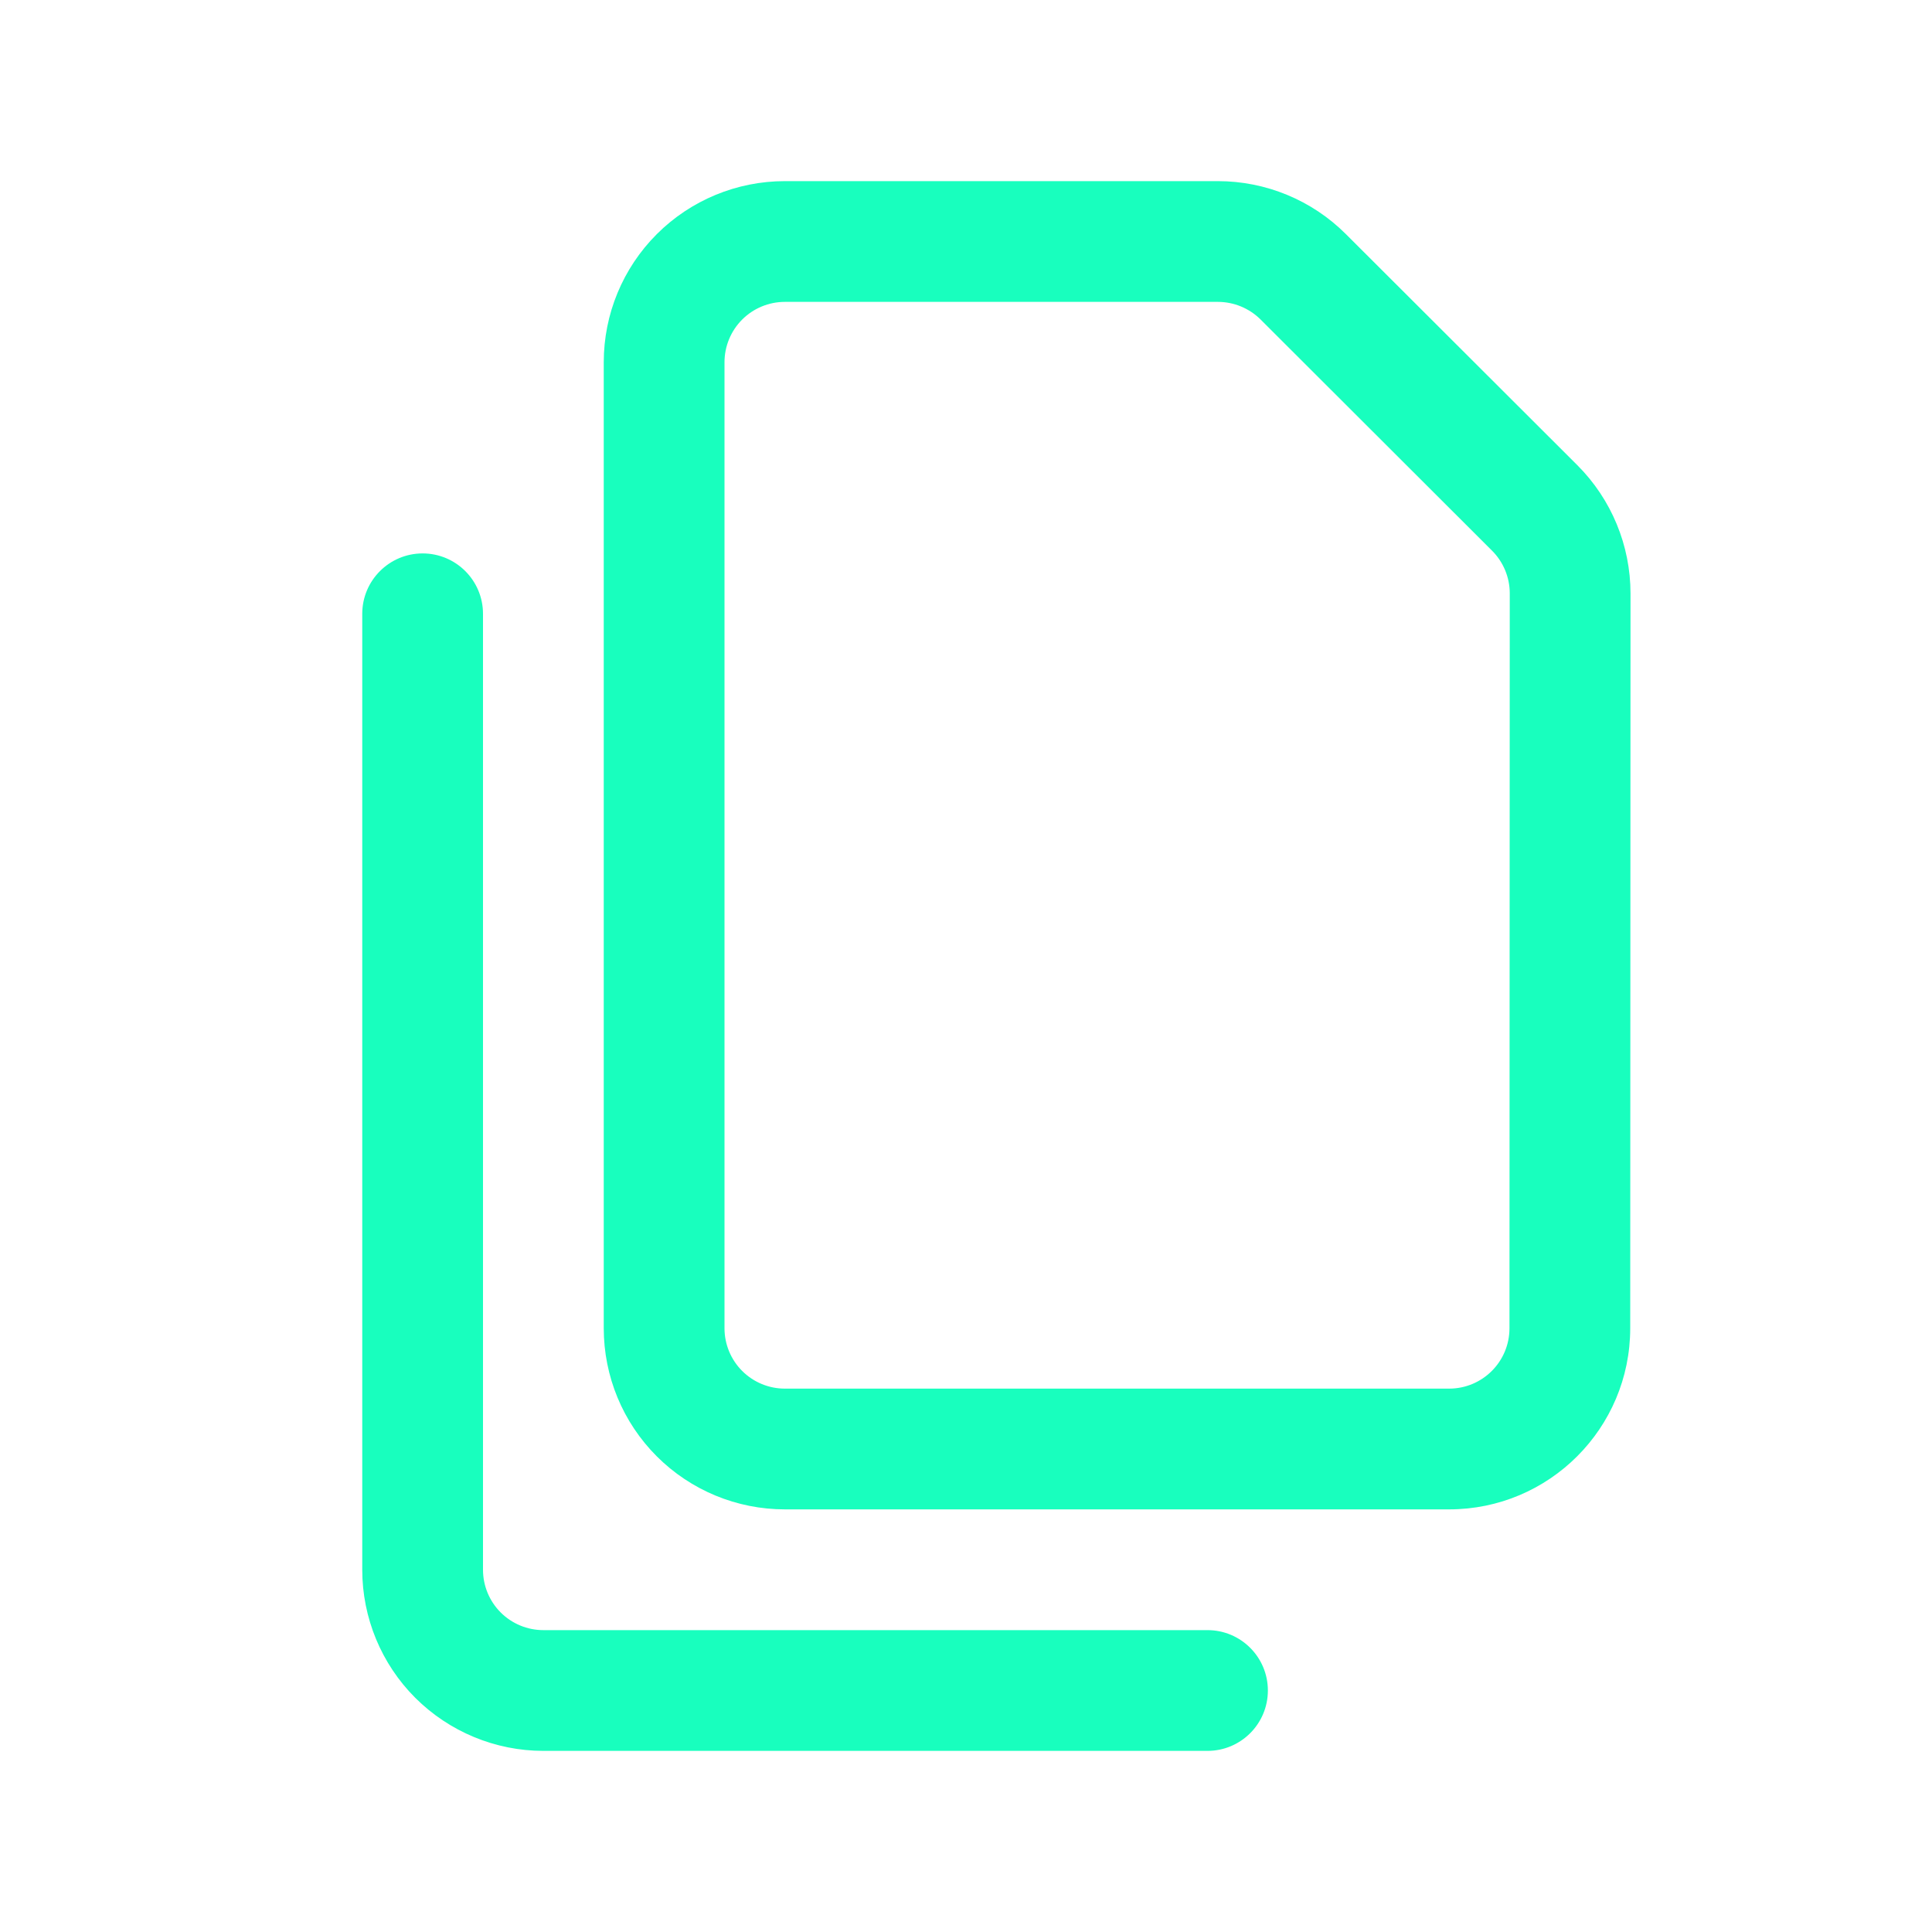 <svg width="20" height="20" viewBox="0 0 20 20" fill="none" xmlns="http://www.w3.org/2000/svg">
<path fill-rule="evenodd" clip-rule="evenodd" d="M3.75 6.354V16.25C3.75 16.747 3.947 17.224 4.299 17.576C4.651 17.927 5.128 18.125 5.625 18.125H12.5C12.845 18.125 13.125 17.845 13.125 17.5C13.125 17.155 12.845 16.875 12.5 16.875C12.5 16.875 7.904 16.875 5.625 16.875C5.459 16.875 5.3 16.809 5.183 16.692C5.066 16.575 5 16.416 5 16.25V6.354C5 6.009 4.72 5.729 4.375 5.729C4.03 5.729 3.75 6.009 3.75 6.354Z" fill="#18FFBE"/>
<path fill-rule="evenodd" clip-rule="evenodd" d="M16.879 6.144C16.879 5.646 16.681 5.168 16.329 4.816L13.932 2.423C13.581 2.072 13.104 1.875 12.607 1.875C11.633 1.875 9.496 1.875 8.125 1.875C7.628 1.875 7.151 2.072 6.799 2.424C6.447 2.776 6.25 3.252 6.25 3.75V13.75C6.25 14.248 6.447 14.724 6.799 15.076C7.151 15.428 7.628 15.625 8.125 15.625H15.001C16.036 15.625 16.875 14.786 16.876 13.751L16.879 6.144ZM15.629 6.143L15.626 13.75C15.626 14.096 15.346 14.375 15.001 14.375H8.125C7.959 14.375 7.8 14.309 7.683 14.192C7.566 14.075 7.5 13.916 7.5 13.75V3.75C7.5 3.584 7.566 3.425 7.683 3.308C7.8 3.191 7.959 3.125 8.125 3.125H12.607C12.773 3.125 12.932 3.191 13.049 3.307L15.446 5.701C15.563 5.818 15.629 5.977 15.629 6.143Z" fill="#18FFBE"/>
</svg>
